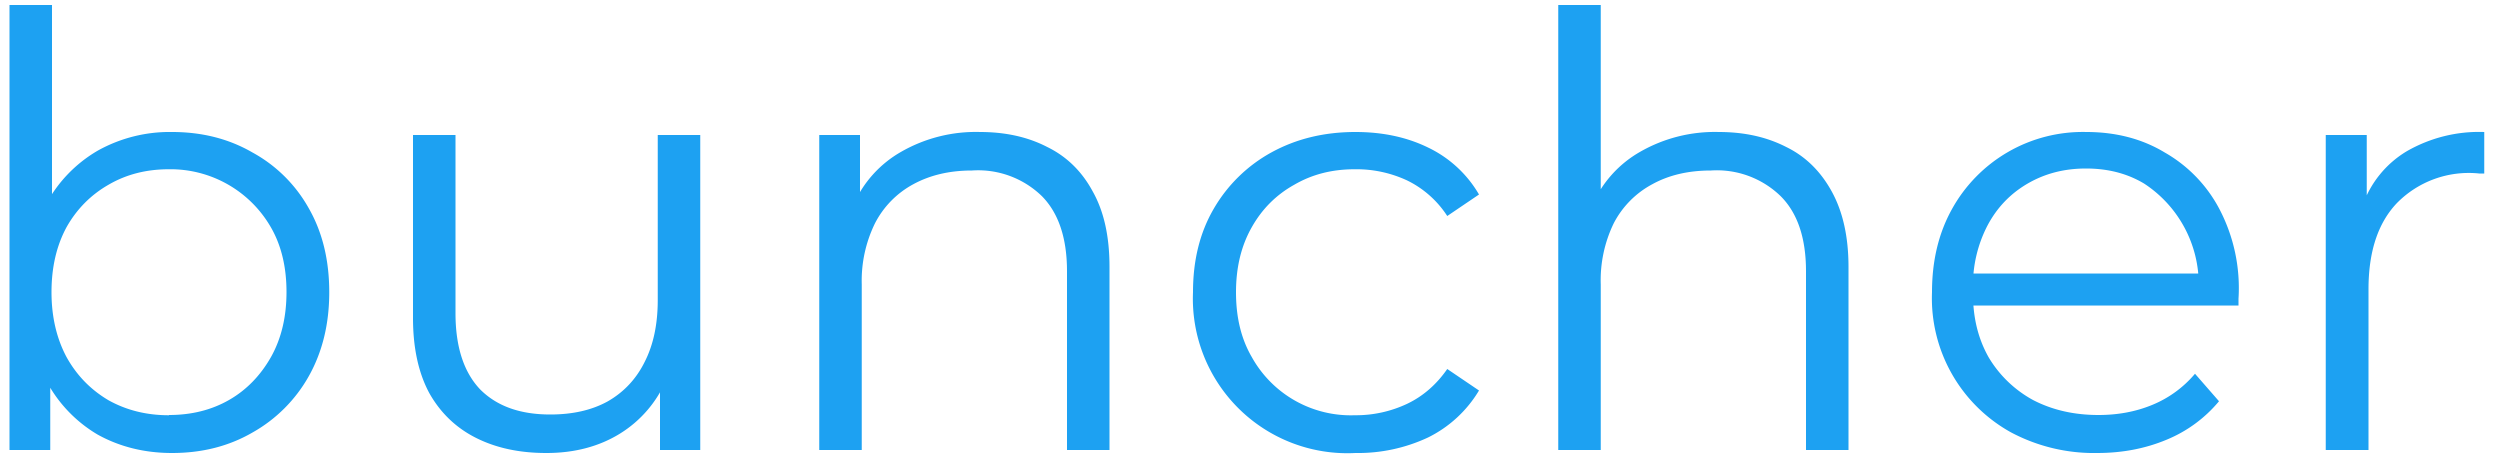 <svg width="100" height="19" fill="none" xmlns="http://www.w3.org/2000/svg"><path d="M6.88 18.12c-1.1 0-2.1-.25-2.98-.74a5.46 5.46 0 0 1-2.08-2.21 7.3 7.3 0 0 1-.77-3.48c0-1.38.25-2.54.77-3.48a5.45 5.45 0 0 1 2.1-2.19 5.9 5.9 0 0 1 2.96-.74c1.2 0 2.27.27 3.22.82a5.71 5.71 0 0 1 2.25 2.23c.55.96.82 2.08.82 3.36 0 1.26-.27 2.38-.82 3.36a5.88 5.88 0 0 1-2.25 2.25c-.95.55-2.02.82-3.22.82ZM.38 18V.2h1.7v8.92l-.24 2.54.17 2.55V18H.38Zm6.38-1.4c.9 0 1.7-.2 2.4-.6.7-.4 1.26-.98 1.68-1.72.42-.75.62-1.62.62-2.6s-.2-1.85-.62-2.58a4.63 4.63 0 0 0-4.08-2.33c-.9 0-1.7.2-2.42.62-.7.4-1.27.97-1.68 1.7-.4.74-.6 1.6-.6 2.6 0 .97.2 1.84.6 2.59.41.74.97 1.31 1.68 1.73.72.4 1.52.6 2.42.6Zm15.09 1.52c-1.07 0-2-.2-2.8-.6-.8-.4-1.43-1-1.88-1.8-.43-.8-.65-1.8-.65-3V5.4h1.7v7.13c0 1.34.33 2.36.99 3.05.67.67 1.6 1 2.8 1 .89 0 1.65-.17 2.29-.52.65-.37 1.15-.9 1.49-1.59.35-.69.52-1.51.52-2.47V5.4h1.7V18H26.4v-3.46l.26.63a4.7 4.7 0 0 1-1.87 2.18c-.83.51-1.81.77-2.93.77ZM39.2 5.28c1.02 0 1.92.2 2.69.6.78.38 1.39.98 1.82 1.78.45.8.67 1.8.67 3.02V18h-1.7v-7.15c0-1.33-.34-2.33-1-3a3.66 3.66 0 0 0-2.8-1.03c-.89 0-1.67.18-2.35.55A3.7 3.7 0 0 0 35 8.93a5.22 5.22 0 0 0-.53 2.45V18h-1.7V5.4h1.63v3.46l-.27-.65a4.52 4.52 0 0 1 1.92-2.14 6 6 0 0 1 3.15-.79Zm15.02 12.84a6.18 6.18 0 0 1-6.5-6.43c0-1.27.27-2.38.83-3.34a6 6 0 0 1 2.3-2.25c1-.55 2.12-.82 3.37-.82 1.07 0 2.04.2 2.9.62a4.7 4.7 0 0 1 2.04 1.88l-1.27.86a4 4 0 0 0-1.6-1.42 4.8 4.8 0 0 0-2.1-.45c-.9 0-1.7.2-2.42.62-.72.4-1.29.97-1.7 1.7-.42.74-.63 1.6-.63 2.6 0 .99.2 1.85.63 2.59a4.53 4.53 0 0 0 4.12 2.33 4.8 4.8 0 0 0 2.1-.46c.63-.3 1.17-.77 1.6-1.39l1.27.86a4.9 4.9 0 0 1-2.04 1.88 6.6 6.6 0 0 1-2.9.62ZM68.75 5.28c1.03 0 1.92.2 2.7.6.78.38 1.38.98 1.82 1.78.44.8.67 1.8.67 3.02V18h-1.7v-7.15c0-1.33-.34-2.33-1.01-3a3.66 3.66 0 0 0-2.79-1.03c-.9 0-1.68.18-2.35.55a3.7 3.7 0 0 0-1.54 1.56 5.22 5.22 0 0 0-.52 2.45V18h-1.7V.2h1.7v8.66l-.34-.65a4.52 4.52 0 0 1 1.92-2.14 6 6 0 0 1 3.14-.79ZM83.9 18.12a7.07 7.07 0 0 1-3.45-.82 6.13 6.13 0 0 1-3.17-5.61c0-1.25.26-2.35.79-3.31a5.98 5.98 0 0 1 5.38-3.1c1.18 0 2.23.27 3.14.82a5.6 5.6 0 0 1 2.18 2.25 6.81 6.81 0 0 1 .77 3.6v.27H78.56v-1.28h10.06l-.67.5a4.82 4.82 0 0 0-2.19-4.1c-.67-.4-1.44-.6-2.32-.6-.87 0-1.64.2-2.33.6-.69.4-1.23.96-1.61 1.68a5.17 5.17 0 0 0-.58 2.48v.26c0 .96.21 1.8.63 2.54a4.66 4.66 0 0 0 1.77 1.7c.77.4 1.64.6 2.62.6.77 0 1.48-.13 2.14-.4a4.44 4.44 0 0 0 1.72-1.25l.96 1.1a5.39 5.39 0 0 1-2.1 1.54c-.84.35-1.76.53-2.77.53Zm9.13-.12V5.4h1.64v3.43l-.17-.6a4.1 4.1 0 0 1 1.77-2.18 5.8 5.8 0 0 1 3.1-.77v1.66h-.2a4.03 4.03 0 0 0-3.31 1.2c-.75.8-1.12 1.94-1.12 3.43V18h-1.7Z" fill="#1DA1F2"/></svg>